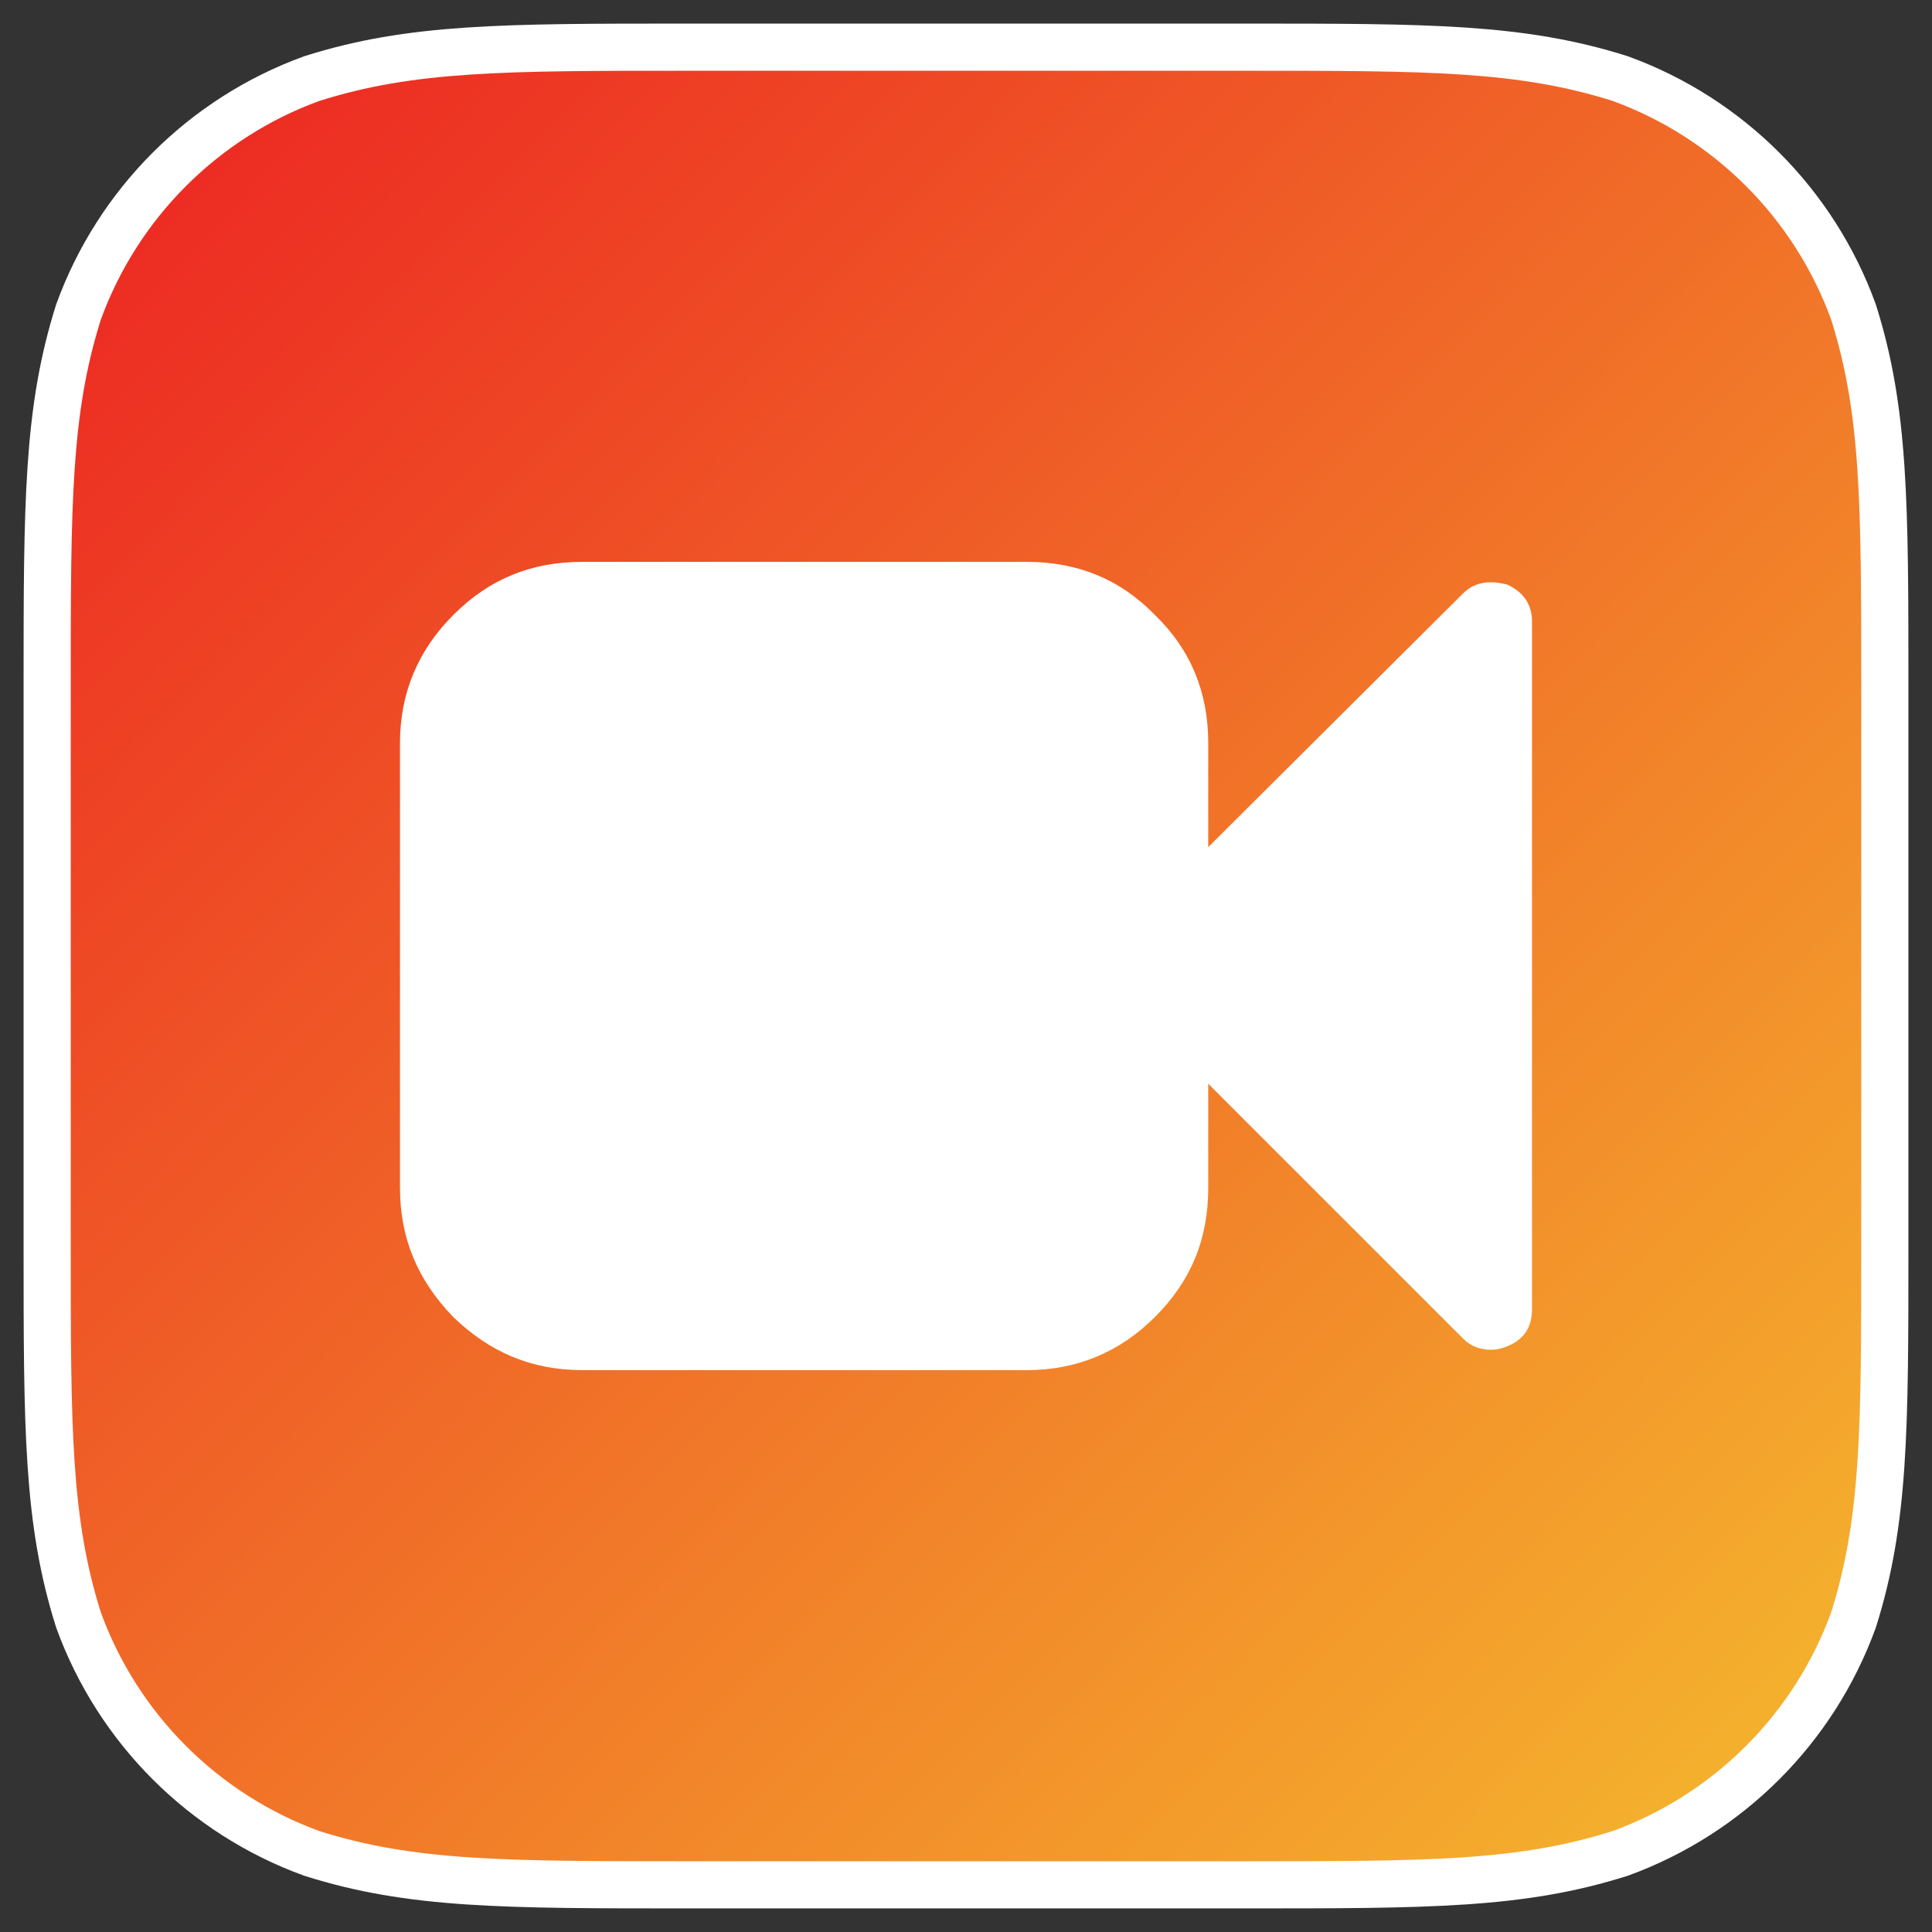 <?xml version="1.0" encoding="UTF-8" standalone="no"?>
<svg width="1024px" height="1024px" viewBox="0 0 1024 1024" version="1.1" xmlns="http://www.w3.org/2000/svg" xmlns:xlink="http://www.w3.org/1999/xlink" xmlns:sketch="http://www.bohemiancoding.com/sketch/ns">
    <rect x="0" y="0" width="1024" height="1024" fill="#333333" stroke="none"/>
    <!-- Generator: Sketch 3.3.3 (12072) - http://www.bohemiancoding.com/sketch -->
    <title>total-admin-video</title>
    <desc>Created with Sketch.</desc>
    <defs>
        <linearGradient x1="0%" y1="0%" x2="102%" y2="101%" id="linearGradient-1">
            <stop stop-color="#EC2222" offset="0%"></stop>
            <stop stop-color="#F5BD2E" offset="100%"></stop>
        </linearGradient>
        <path id="path-2" d="M659.423,25 C757.205,25 806.083,25 858.72,41.639 C916.186,62.556 961.444,107.814 982.361,165.28 C999,217.909 999,266.804 999,364.577 L999,659.423 C999,757.205 999,806.083 982.361,858.72 C961.444,916.186 916.186,961.444 858.72,982.353 C806.083,999 757.205,999 659.423,999 L364.577,999 C266.796,999 217.909,999 165.28,982.353 C107.814,961.444 62.556,916.186 41.639,858.72 C25,806.083 25,757.205 25,659.423 L25,364.577 C25,266.804 25,217.909 41.639,165.28 C62.556,107.814 107.814,62.556 165.28,41.639 C217.909,25 266.796,25 364.577,25 L659.423,25 Z"></path>
    </defs>
    <g id="Total-CMS" stroke="none" stroke-width="1" fill="none" fill-rule="evenodd" sketch:type="MSPage">
        <g id="total-admin-video" sketch:type="MSArtboardGroup">
            <g id="Icon-Shape">
                <use stroke="none" fill="url(#linearGradient-1)" fill-rule="evenodd" sketch:type="MSShapeGroup" xlink:href="#path-2"></use>
                <use stroke="#FFFFFF" stroke-width="25" fill="none" xlink:href="#path-2"></use>
            </g>
            <path d="M240.2,697.994 C259.393,716.599 281.606,726.195 308.604,726.195 L544.398,726.195 C570.781,726.195 593.583,716.599 612.188,697.994 C631.407,678.801 640.389,656.588 640.389,629.589 L640.389,574.39 L775.38,709.381 C779.603,713.605 784.388,715.396 790.403,715.396 C793.397,715.396 795.802,714.808 798.796,713.605 C807.805,709.996 812.001,703.394 812.001,693.797 L812.001,329.588 C812.001,320.606 807.805,314.004 798.796,309.807 C795.802,309.192 793.397,308.604 790.403,308.604 C784.388,308.604 779.603,310.395 775.38,314.592 L640.389,448.995 L640.389,393.796 C640.389,367.386 631.407,344.611 612.188,326.006 C593.583,306.787 570.781,297.805 544.398,297.805 L308.604,297.805 C281.606,297.805 259.393,306.787 240.2,326.006 C221.595,344.611 211.999,367.386 211.999,393.796 L211.999,629.589 C211.999,656.588 221.595,678.801 240.2,697.994" id="fa-video" fill="#FFFFFF" sketch:type="MSShapeGroup"></path>
        </g>
    </g>
</svg>